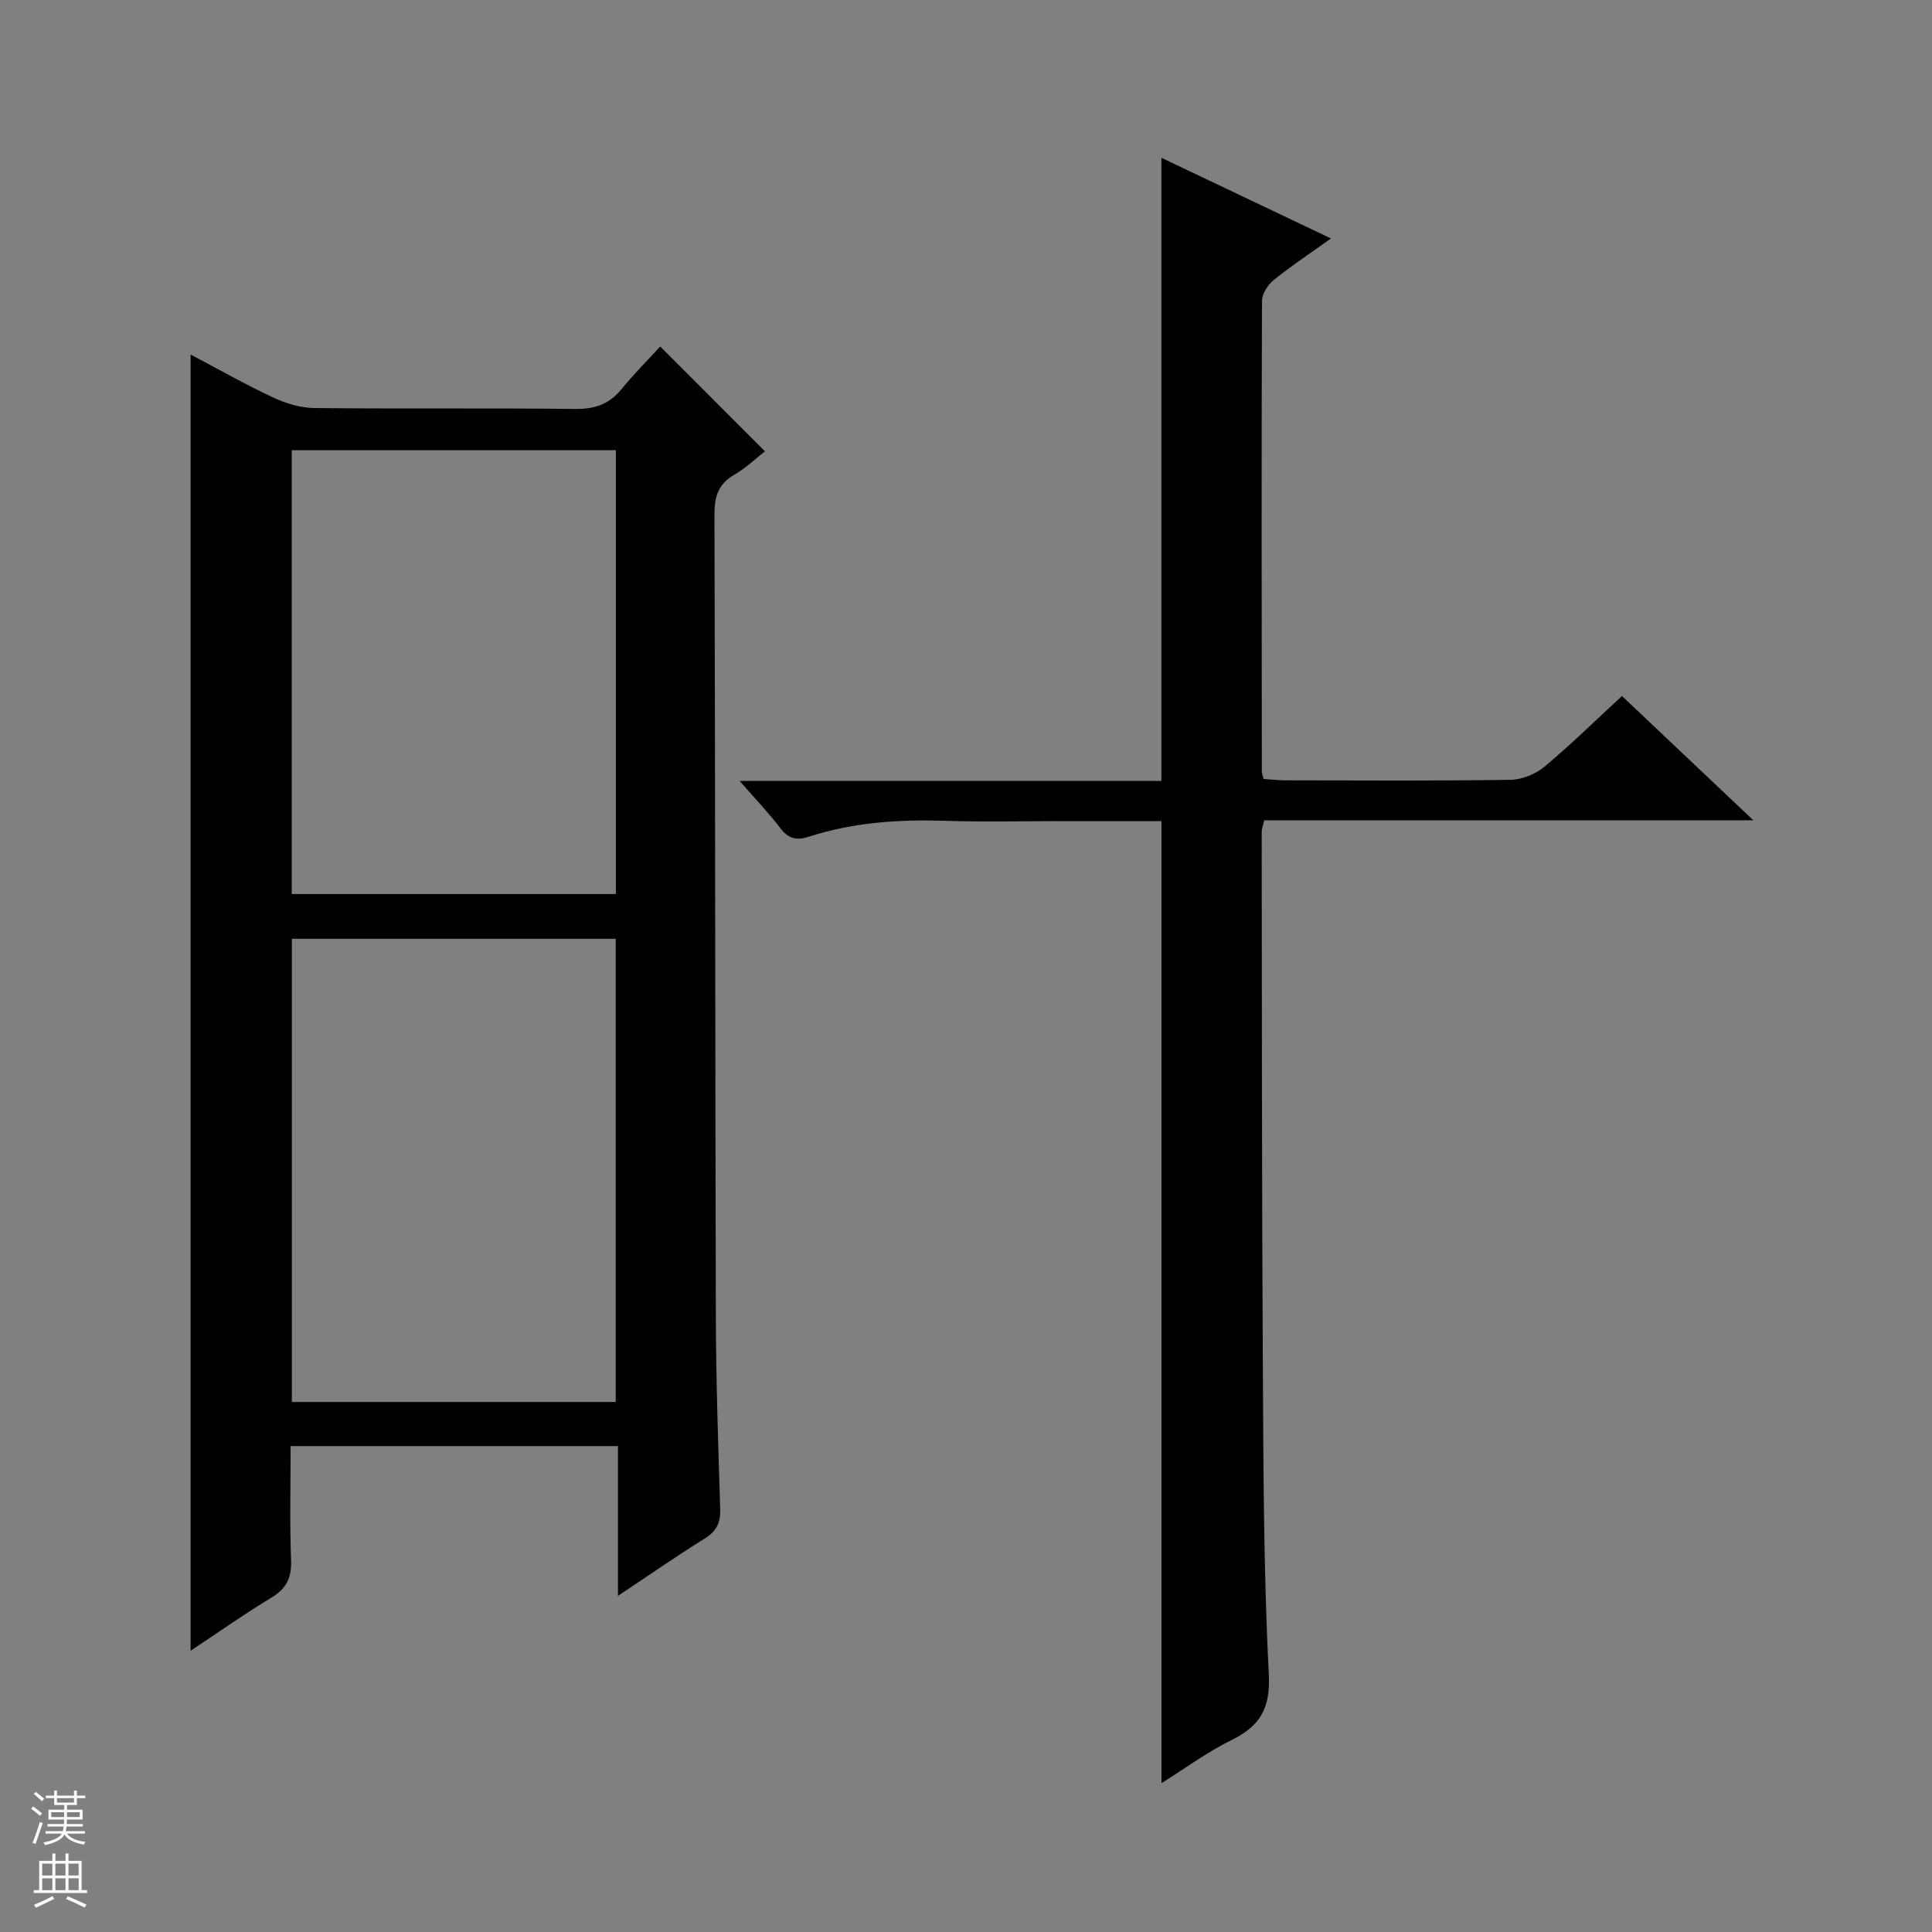 <svg enable-background="new 0 0 400 400" viewBox="0 0 400 400" xmlns="http://www.w3.org/2000/svg"><rect x="0" y="0" width="400" height="400" fill="#808080" stroke="none"/><path d="m127.94 330.41c0-10.79 0-20.7 0-31.01-22.62 0-44.83 0-67.77 0 0 7.83-.2 15.77.09 23.69.13 3.6-.97 5.81-4.06 7.68-5.54 3.34-10.83 7.09-16.74 11 0-89.61 0-178.68 0-268.37 5.77 3.04 11.36 6.22 17.16 8.93 2.6 1.22 5.63 2.12 8.48 2.15 17.99.19 35.99-.02 53.98.19 4.01.05 7.01-.95 9.55-4.05 2.63-3.21 5.57-6.16 8.06-8.88 7.5 7.5 14.41 14.43 21.68 21.7-1.73 1.35-3.88 3.42-6.39 4.88-3.32 1.94-4.07 4.54-4.06 8.24.17 55.48.14 110.95.29 166.43.04 13.14.5 26.28.9 39.42.09 2.78-.7 4.57-3.15 6.09-5.88 3.66-11.57 7.62-18.02 11.91zm-67.51-40.15h67.05c0-32.19 0-64.04 0-95.89-22.55 0-44.75 0-67.05 0zm-.03-197.05v91.89h67.11c0-30.88 0-61.28 0-91.89-22.4 0-44.5 0-67.11 0z" fill="#010100"/><path d="m240.47 369.19c0-66.67 0-132.69 0-199.19-6.73 0-13.52 0-20.31 0-8.16 0-16.34.21-24.49-.06-9.55-.31-18.94.31-28.06 3.25-2.54.82-4.29.58-6.01-1.68-2.36-3.11-5.09-5.95-8.47-9.83h87.33c0-43.16 0-85.72 0-129.01 11.49 5.47 22.93 10.91 35.1 16.7-4.31 3.09-8.24 5.69-11.89 8.64-1.21.98-2.39 2.85-2.39 4.32-.12 32.49-.06 64.98-.03 97.47 0 .32.16.64.37 1.48 1.45.09 3.06.28 4.67.28 15.5.02 30.99.13 46.48-.11 2.38-.04 5.17-1.19 7.01-2.73 5.45-4.55 10.53-9.55 16.03-14.62 8.99 8.5 17.65 16.69 27.2 25.73-34.5 0-67.84 0-101.26 0-.26 1.12-.53 1.74-.53 2.36.05 36.32.02 72.64.23 108.96.13 21.8.13 43.63 1.24 65.39.37 7.21-1.79 10.8-7.77 13.75-4.99 2.46-9.52 5.82-14.45 8.9z" fill="#010100"/><g fill="#fafafc"><path d="m6.45 374.46.42-.45c.65.47 1.27.95 1.85 1.44l-.45.49c-.66-.56-1.26-1.06-1.83-1.48m.93 7.33-.63-.26c.55-1.36 1.05-2.8 1.52-4.33.19.1.38.19.59.27-.46 1.29-.95 2.73-1.48 4.32m-.38-10.38.44-.42c.43.34 1.01.82 1.74 1.44l-.49.49c-.53-.51-1.09-1.01-1.69-1.51m2.5.35h1.72v-1.04h.59v1.04h3.52v-1.04h.59v1.04h1.75v.53h-1.75v1.42h-2.03v.97h3.22v2.03h-3.24c0 .35-.01.66-.03.93h3.32v.53h-3.37c-.03.27-.08.58-.15.94h3.96v.53h-3.71c.67.92 1.93 1.48 3.79 1.68-.13.24-.23.44-.29.59-2.13-.38-3.48-1.08-4.04-2.12-.43.97-1.77 1.72-4.03 2.23-.09-.19-.2-.37-.33-.55 2.1-.42 3.37-1.03 3.81-1.83h-3.36v-.53h3.58c.08-.29.13-.61.16-.94h-3.33v-.53h3.39c.02-.27.04-.58.04-.93h-3.23v-2.03h3.25v-.97h-2.07v-1.42h-1.73zm1.12 3.44v1h2.65c.01-.3.02-.44.01-.4v-.25-.35zm1.19-2h3.52v-.91h-3.52zm4.71 2h-2.63v.59c0 .15-.01.28-.01.4h2.64z"/><path d="m13.55 383.74h.63v1.52h2.72v6.07h1.13v.6h-11.05v-.6h1.13v-6.07h2.73v-1.52h.63v1.52h2.1v-1.52zm-2.68 8.83.38.56c-1.24.63-2.53 1.25-3.85 1.85-.1-.21-.21-.42-.34-.63 1.36-.55 2.63-1.15 3.81-1.78m-2.13-4.27h2.1v-2.45h-2.1zm0 3.04h2.1v-2.46h-2.1zm2.72-3.04h2.1v-2.45h-2.1zm0 3.04h2.1v-2.46h-2.1zm6.07 3.6c-1.41-.71-2.7-1.3-3.86-1.78l.35-.56c1.45.62 2.75 1.19 3.88 1.72zm-1.25-9.09h-2.1v2.45h2.1zm-2.09 5.49h2.1v-2.46h-2.1z"/></g></svg>